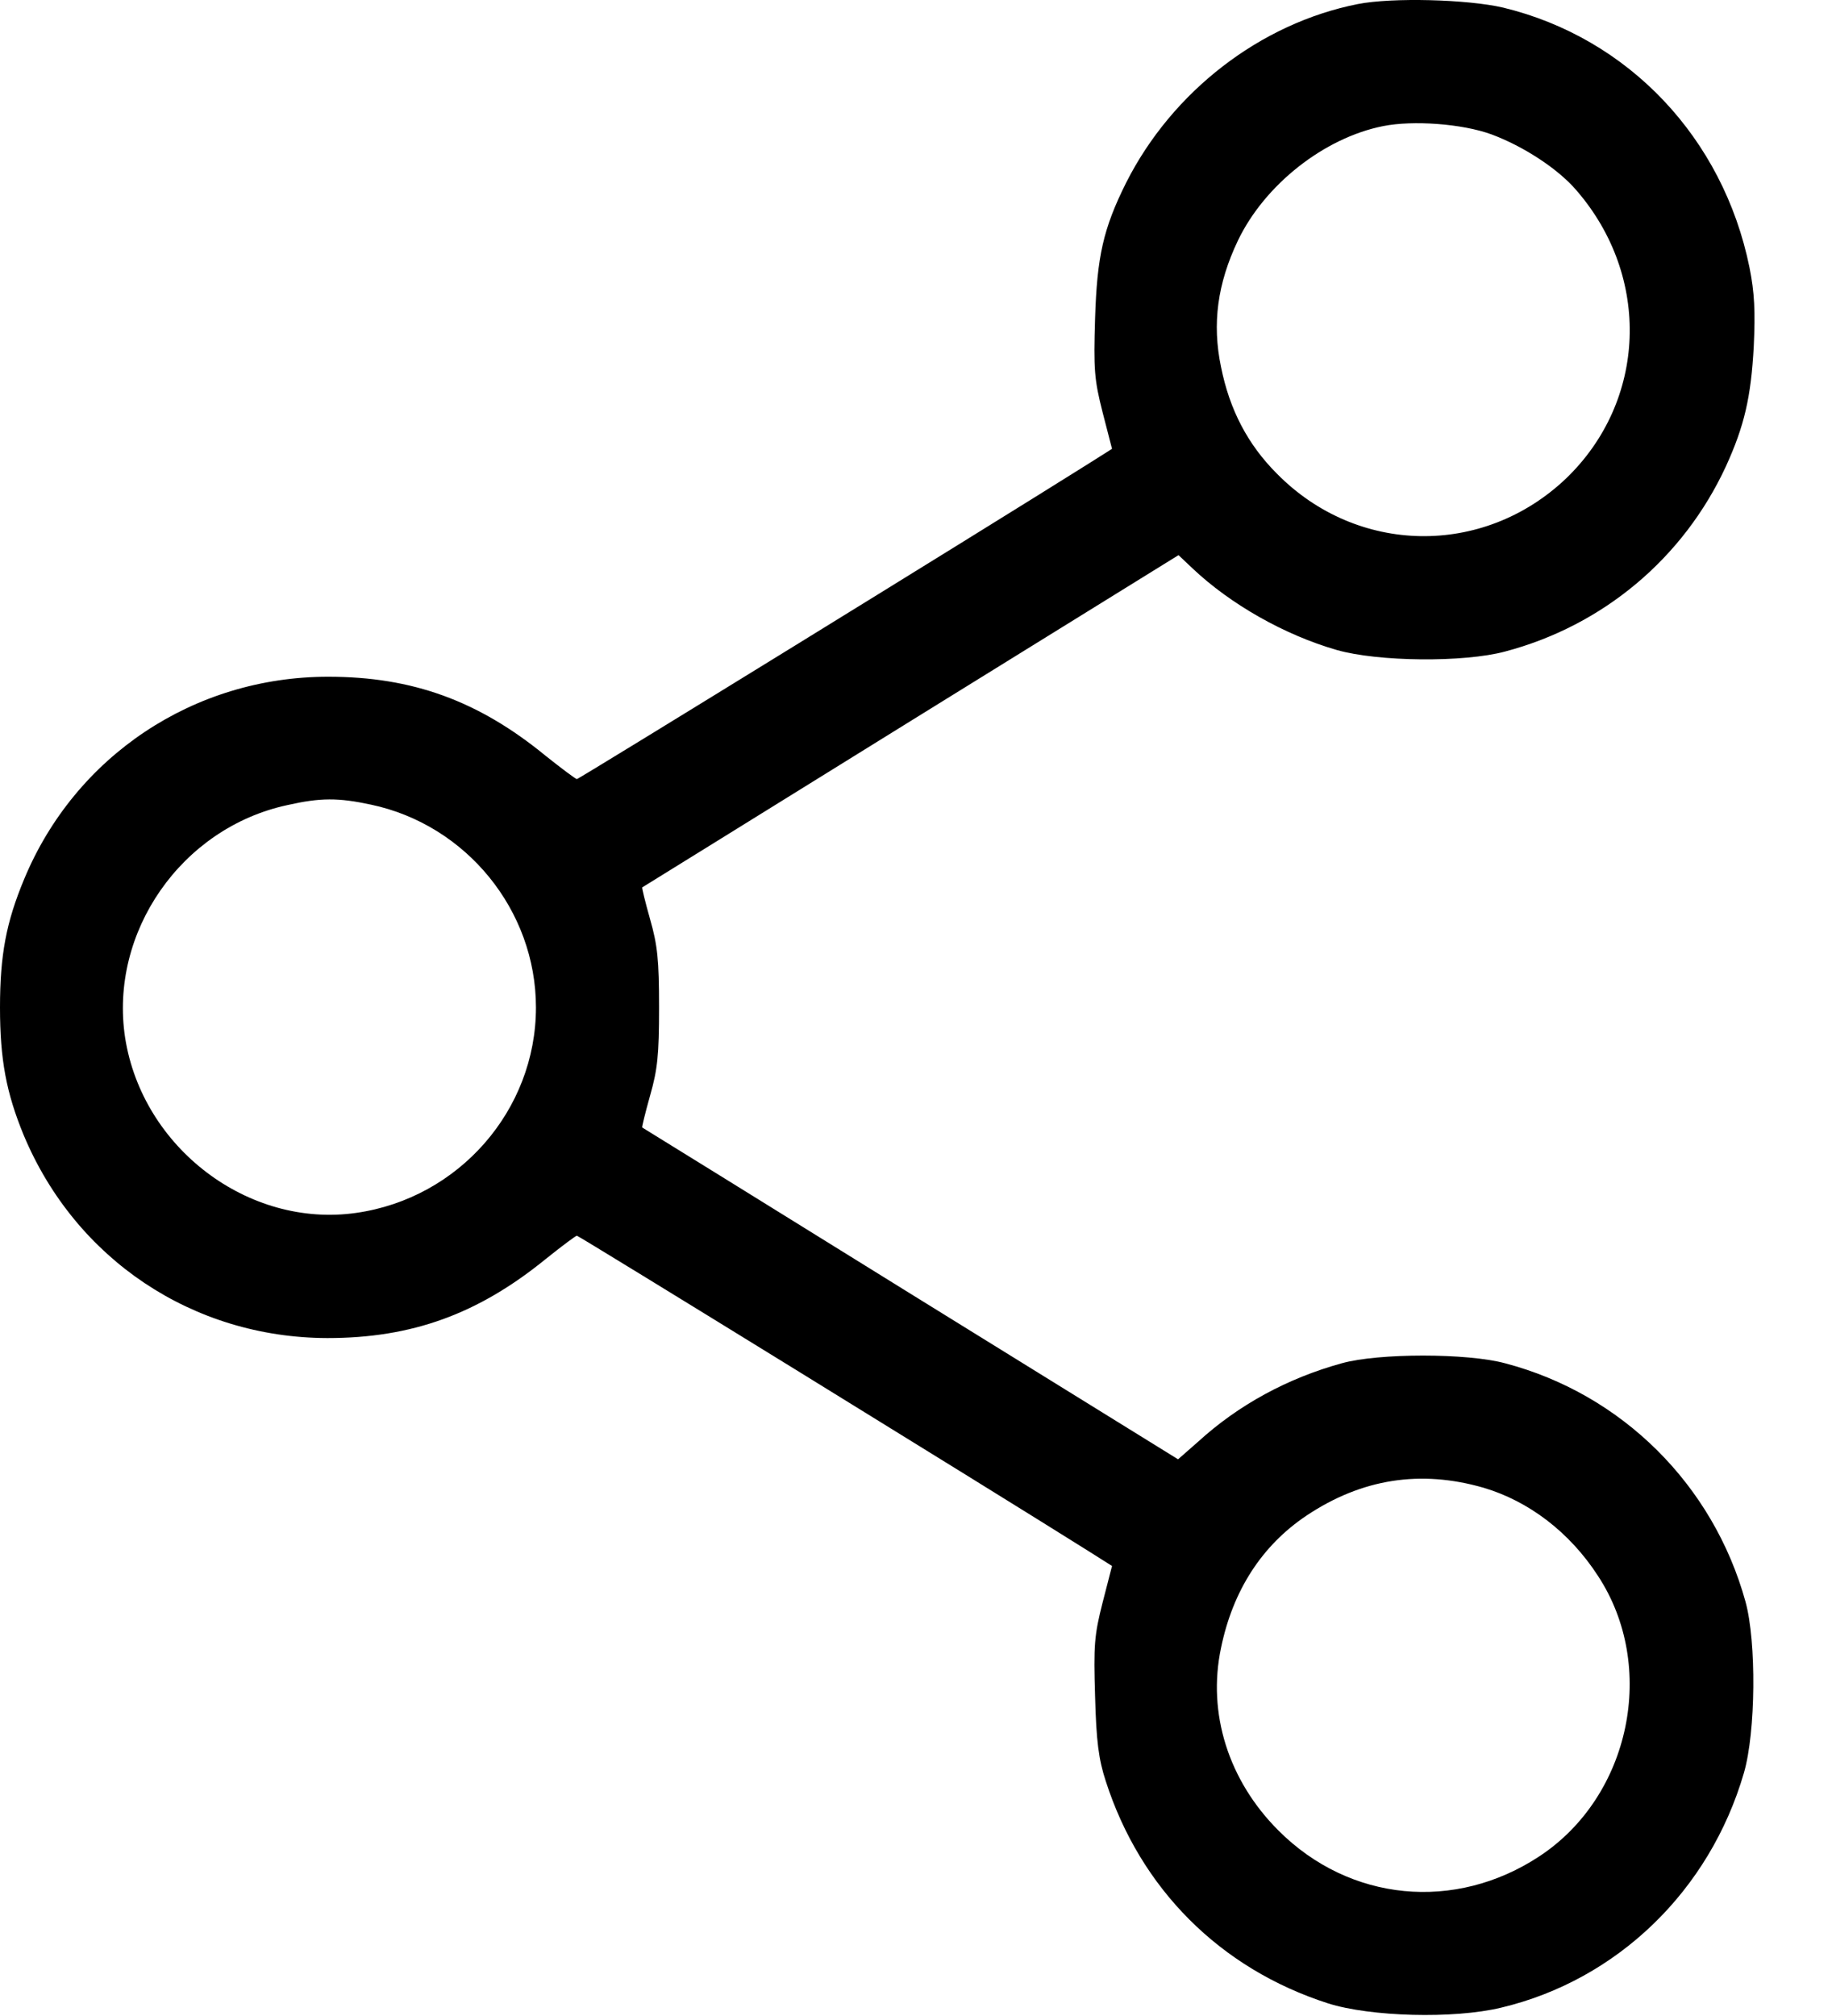 <svg width="20" height="22" viewBox="0 0 20 22" fill="none" xmlns="http://www.w3.org/2000/svg">
<path d="M14.825 0.044C13.759 0.254 12.797 0.998 12.294 1.994C12.045 2.493 11.976 2.797 11.955 3.476C11.938 4.03 11.946 4.142 12.037 4.499L12.14 4.898L11.882 5.061C10.761 5.766 6.319 8.502 6.298 8.502C6.285 8.502 6.13 8.386 5.958 8.249C5.224 7.647 4.502 7.385 3.583 7.385C2.118 7.385 0.82 8.249 0.262 9.598C0.069 10.062 0 10.418 0 10.994C0 11.565 0.069 11.926 0.258 12.386C0.825 13.743 2.105 14.598 3.574 14.602C4.498 14.602 5.219 14.34 5.958 13.739C6.13 13.601 6.285 13.485 6.298 13.485C6.319 13.485 10.761 16.222 11.882 16.926L12.14 17.089L12.037 17.489C11.946 17.845 11.938 17.957 11.955 18.511C11.968 19.001 11.994 19.199 12.071 19.435C12.449 20.612 13.321 21.484 14.498 21.862C14.958 22.008 15.868 22.034 16.388 21.909C17.655 21.608 18.665 20.633 19.039 19.345C19.168 18.898 19.176 17.919 19.056 17.48C18.704 16.204 17.707 15.212 16.431 14.877C16.019 14.765 15.048 14.765 14.648 14.877C14.056 15.04 13.519 15.332 13.081 15.732L12.861 15.925L9.945 14.121C8.338 13.124 7.019 12.308 7.011 12.304C7.006 12.3 7.045 12.141 7.097 11.956C7.178 11.672 7.195 11.514 7.195 10.994C7.195 10.474 7.178 10.315 7.097 10.031C7.045 9.847 7.006 9.688 7.011 9.684C7.019 9.679 8.338 8.863 9.945 7.866L12.866 6.058L13.016 6.2C13.433 6.595 14.026 6.93 14.593 7.093C15.044 7.222 15.98 7.231 16.431 7.11C17.501 6.827 18.377 6.092 18.841 5.091C19.043 4.649 19.116 4.335 19.146 3.777C19.163 3.399 19.155 3.197 19.099 2.918C18.811 1.504 17.776 0.413 16.41 0.083C16.019 -0.008 15.198 -0.029 14.825 0.044ZM16.281 1.466C16.629 1.595 17.007 1.84 17.209 2.076C18.029 3.021 17.978 4.378 17.093 5.225C16.191 6.079 14.816 6.058 13.94 5.169C13.622 4.851 13.424 4.473 13.33 4.005C13.231 3.532 13.291 3.094 13.514 2.626C13.806 2.016 14.455 1.504 15.1 1.376C15.426 1.311 15.963 1.35 16.281 1.466ZM4.051 8.781C5.09 9.001 5.851 9.933 5.851 10.994C5.851 12.115 5.009 13.077 3.888 13.236C2.711 13.404 1.555 12.527 1.366 11.325C1.19 10.173 1.98 9.035 3.136 8.786C3.497 8.704 3.694 8.704 4.051 8.781ZM16.195 16.235C16.689 16.381 17.136 16.72 17.445 17.197C18.094 18.185 17.802 19.598 16.809 20.255C15.886 20.865 14.734 20.754 13.957 19.976C13.411 19.431 13.179 18.696 13.33 17.983C13.459 17.356 13.776 16.866 14.262 16.54C14.867 16.136 15.508 16.037 16.195 16.235Z" fill="black"/>
</svg>
